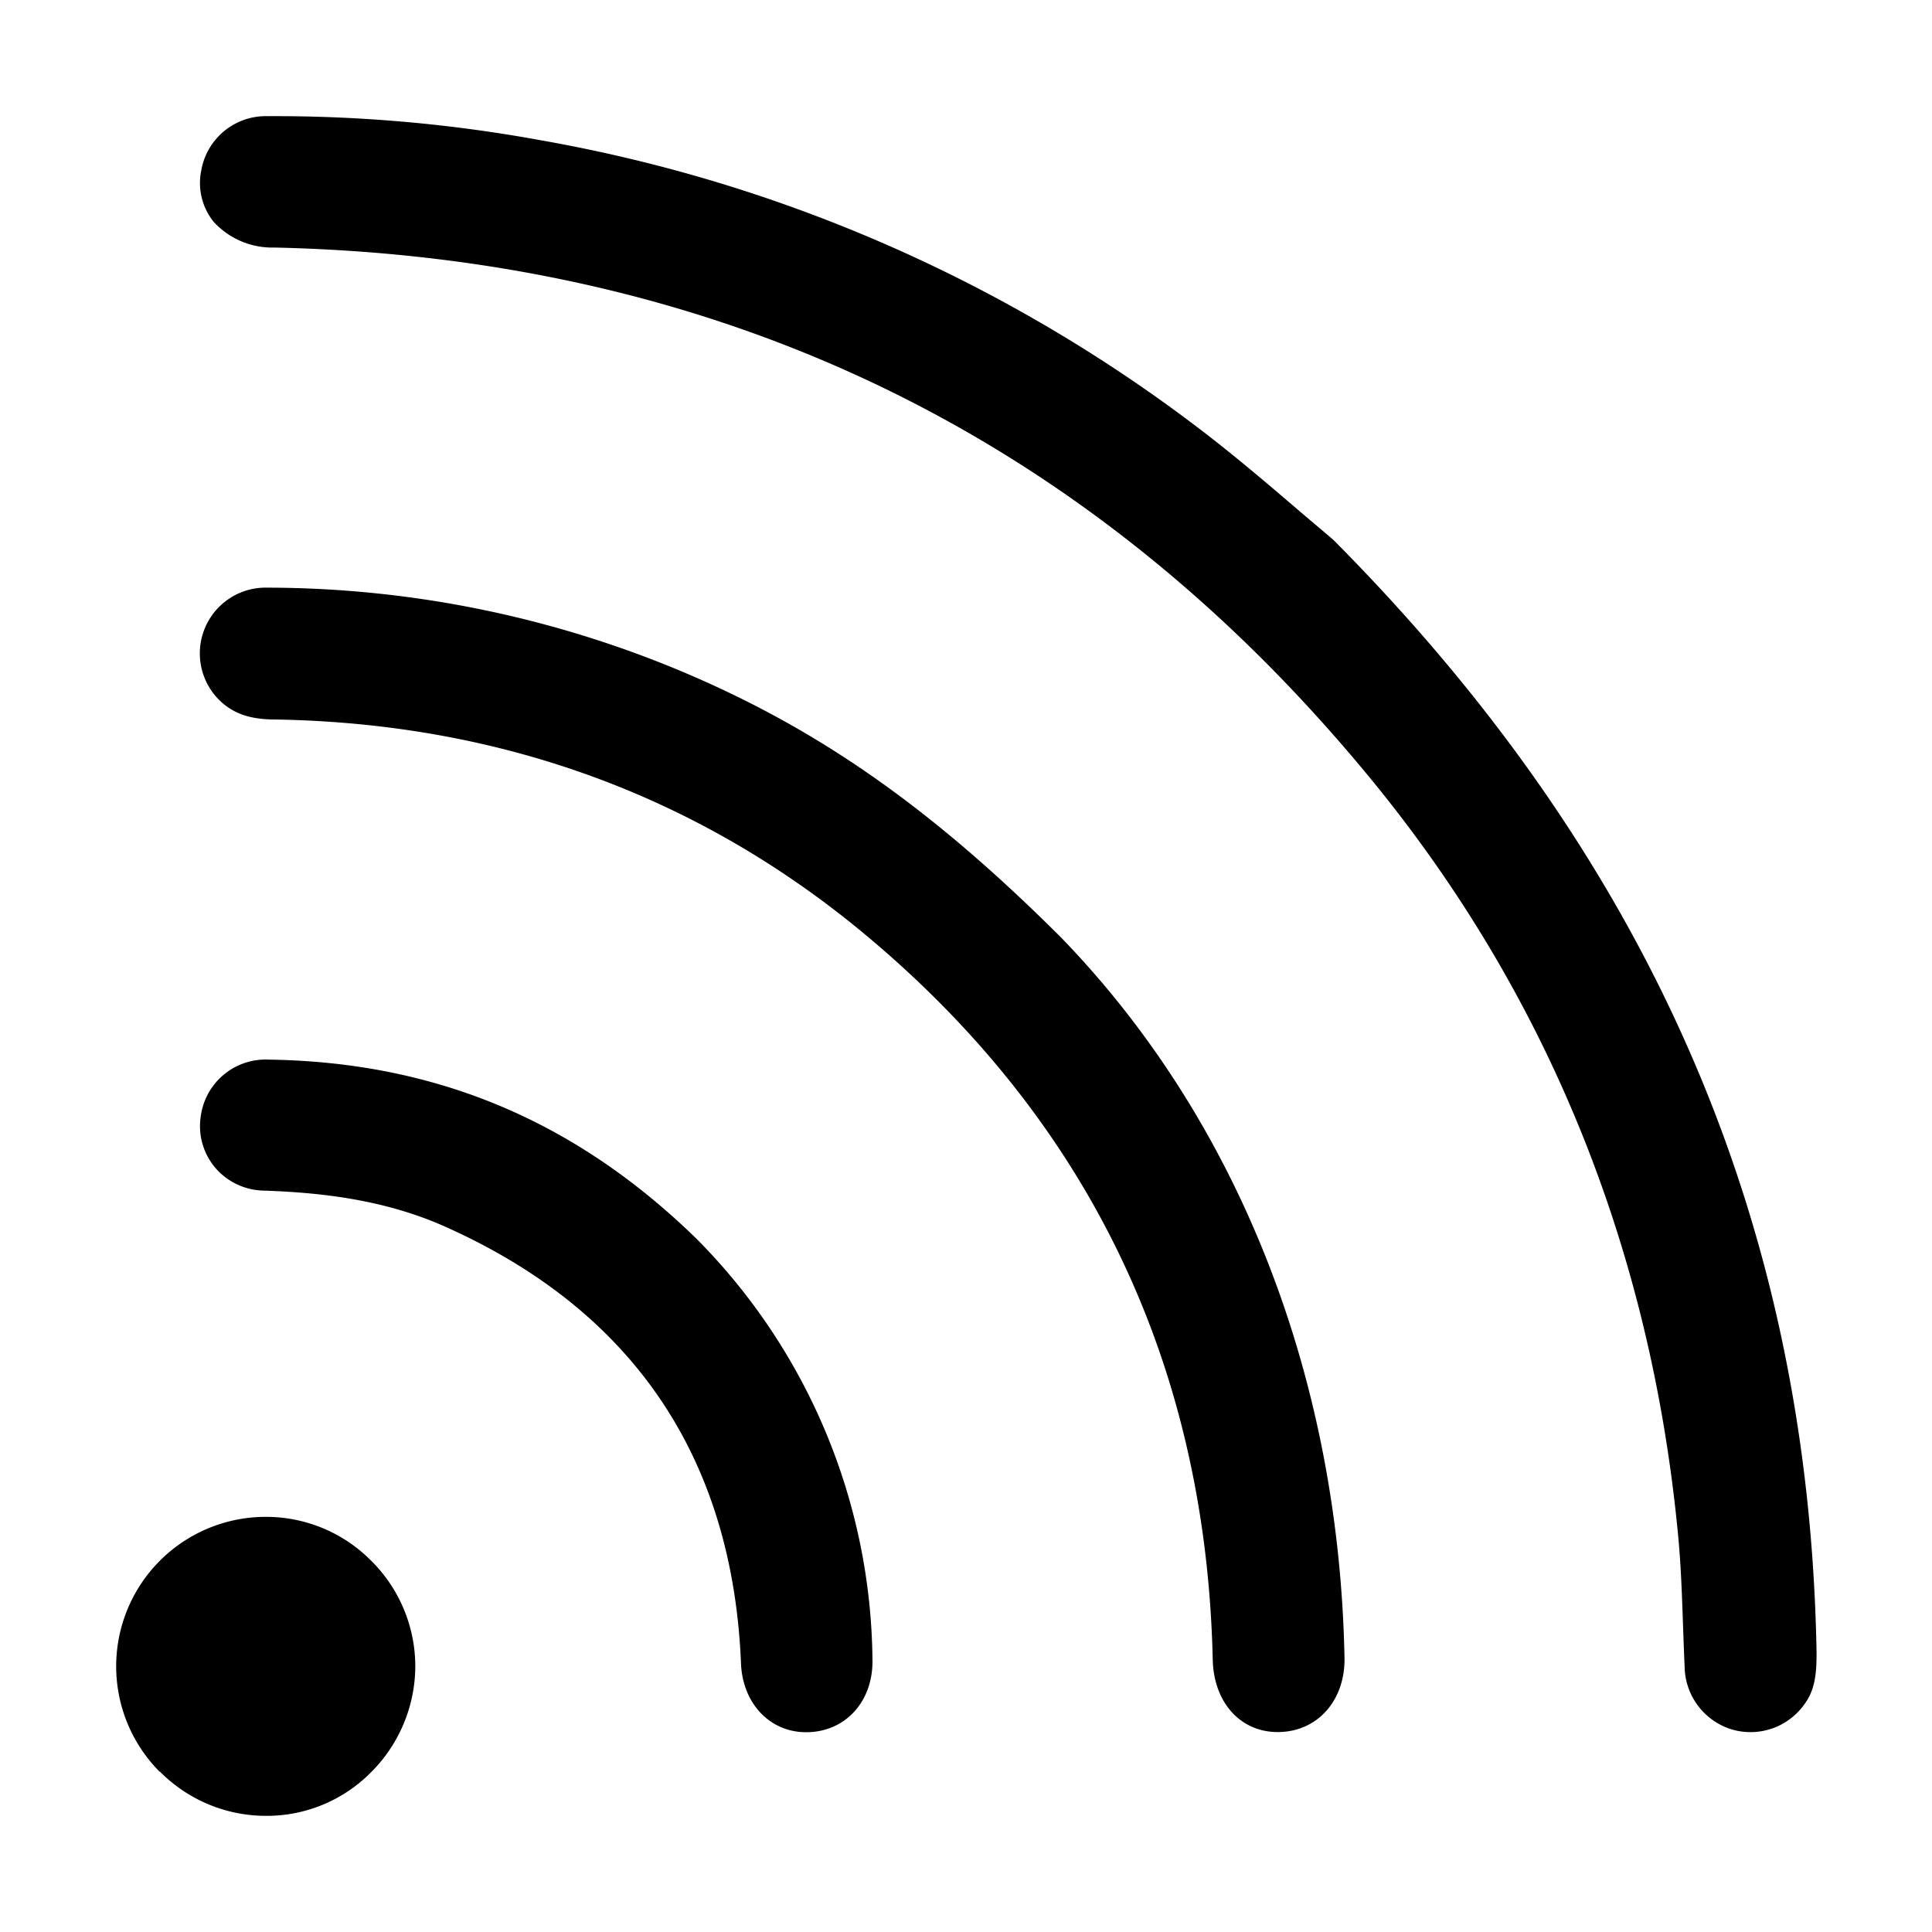 <svg id="Calque_1" data-name="Calque 1" xmlns="http://www.w3.org/2000/svg" viewBox="0 0 240 240"><path d="M215.11,214.83a8.28,8.28,0,0,1-5.84-7.82c-.08-1.72-.14-3.43-.2-5.15-.13-3.74-.26-7.61-.64-11.46-3.43-35.49-16.27-67-38.15-93.65q-6.41-7.8-13.3-14.7c-33-33-74.22-50.21-122.89-51.3a9.85,9.85,0,0,1-7.57-3.22A7.7,7.7,0,0,1,25,21.18a8.14,8.14,0,0,1,8.21-6.75,183.45,183.45,0,0,1,34,3,189,189,0,0,1,81,35.24c4.75,3.57,9.23,7.41,13.18,10.79,1.52,1.3,3,2.53,4.26,3.62,39.29,39.55,58.93,84.58,60,137.66.06,2.92-.15,5.08-1.39,6.81A8.21,8.21,0,0,1,215.11,214.83Z"/><path d="M158.92,215.16c-4.75.11-8.15-3.61-8.27-9-.82-36.12-15-66.14-42.17-89.22C87.55,99.13,62.57,89.86,34.25,89.38c-3.05,0-5-.66-6.63-2.06A8.17,8.17,0,0,1,33.22,73,133.47,133.47,0,0,1,86.4,84.14c16.22,7.09,29.78,16.73,45.35,32.26,22,22.66,34.57,54.44,35.27,89.52C167.12,211.18,163.72,215.06,158.92,215.16Z"/><path d="M100.34,215.18c-4.59.11-8.08-3.48-8.29-8.53C91,181,78.57,162.74,55.23,152.35c-7.9-3.52-16.17-4.23-22.5-4.45a8.12,8.12,0,0,1-6-2.85,8,8,0,0,1-1.8-6.32,8.13,8.13,0,0,1,8.48-7.1c20.69.3,38.07,7.58,53.12,22.26a75.18,75.18,0,0,1,21.85,52.28C108.48,211.29,105.1,215.08,100.34,215.18Z"/><path d="M46,220.25a18.2,18.2,0,0,1-13.06,5.32,18.52,18.52,0,0,1-13.08-5.5l-.05,0A18.57,18.57,0,0,1,33,188.43a18.36,18.36,0,0,1,13.07,5.41l0,0A18.49,18.49,0,0,1,51.59,207,18.69,18.69,0,0,1,46,220.25Z"/></svg>